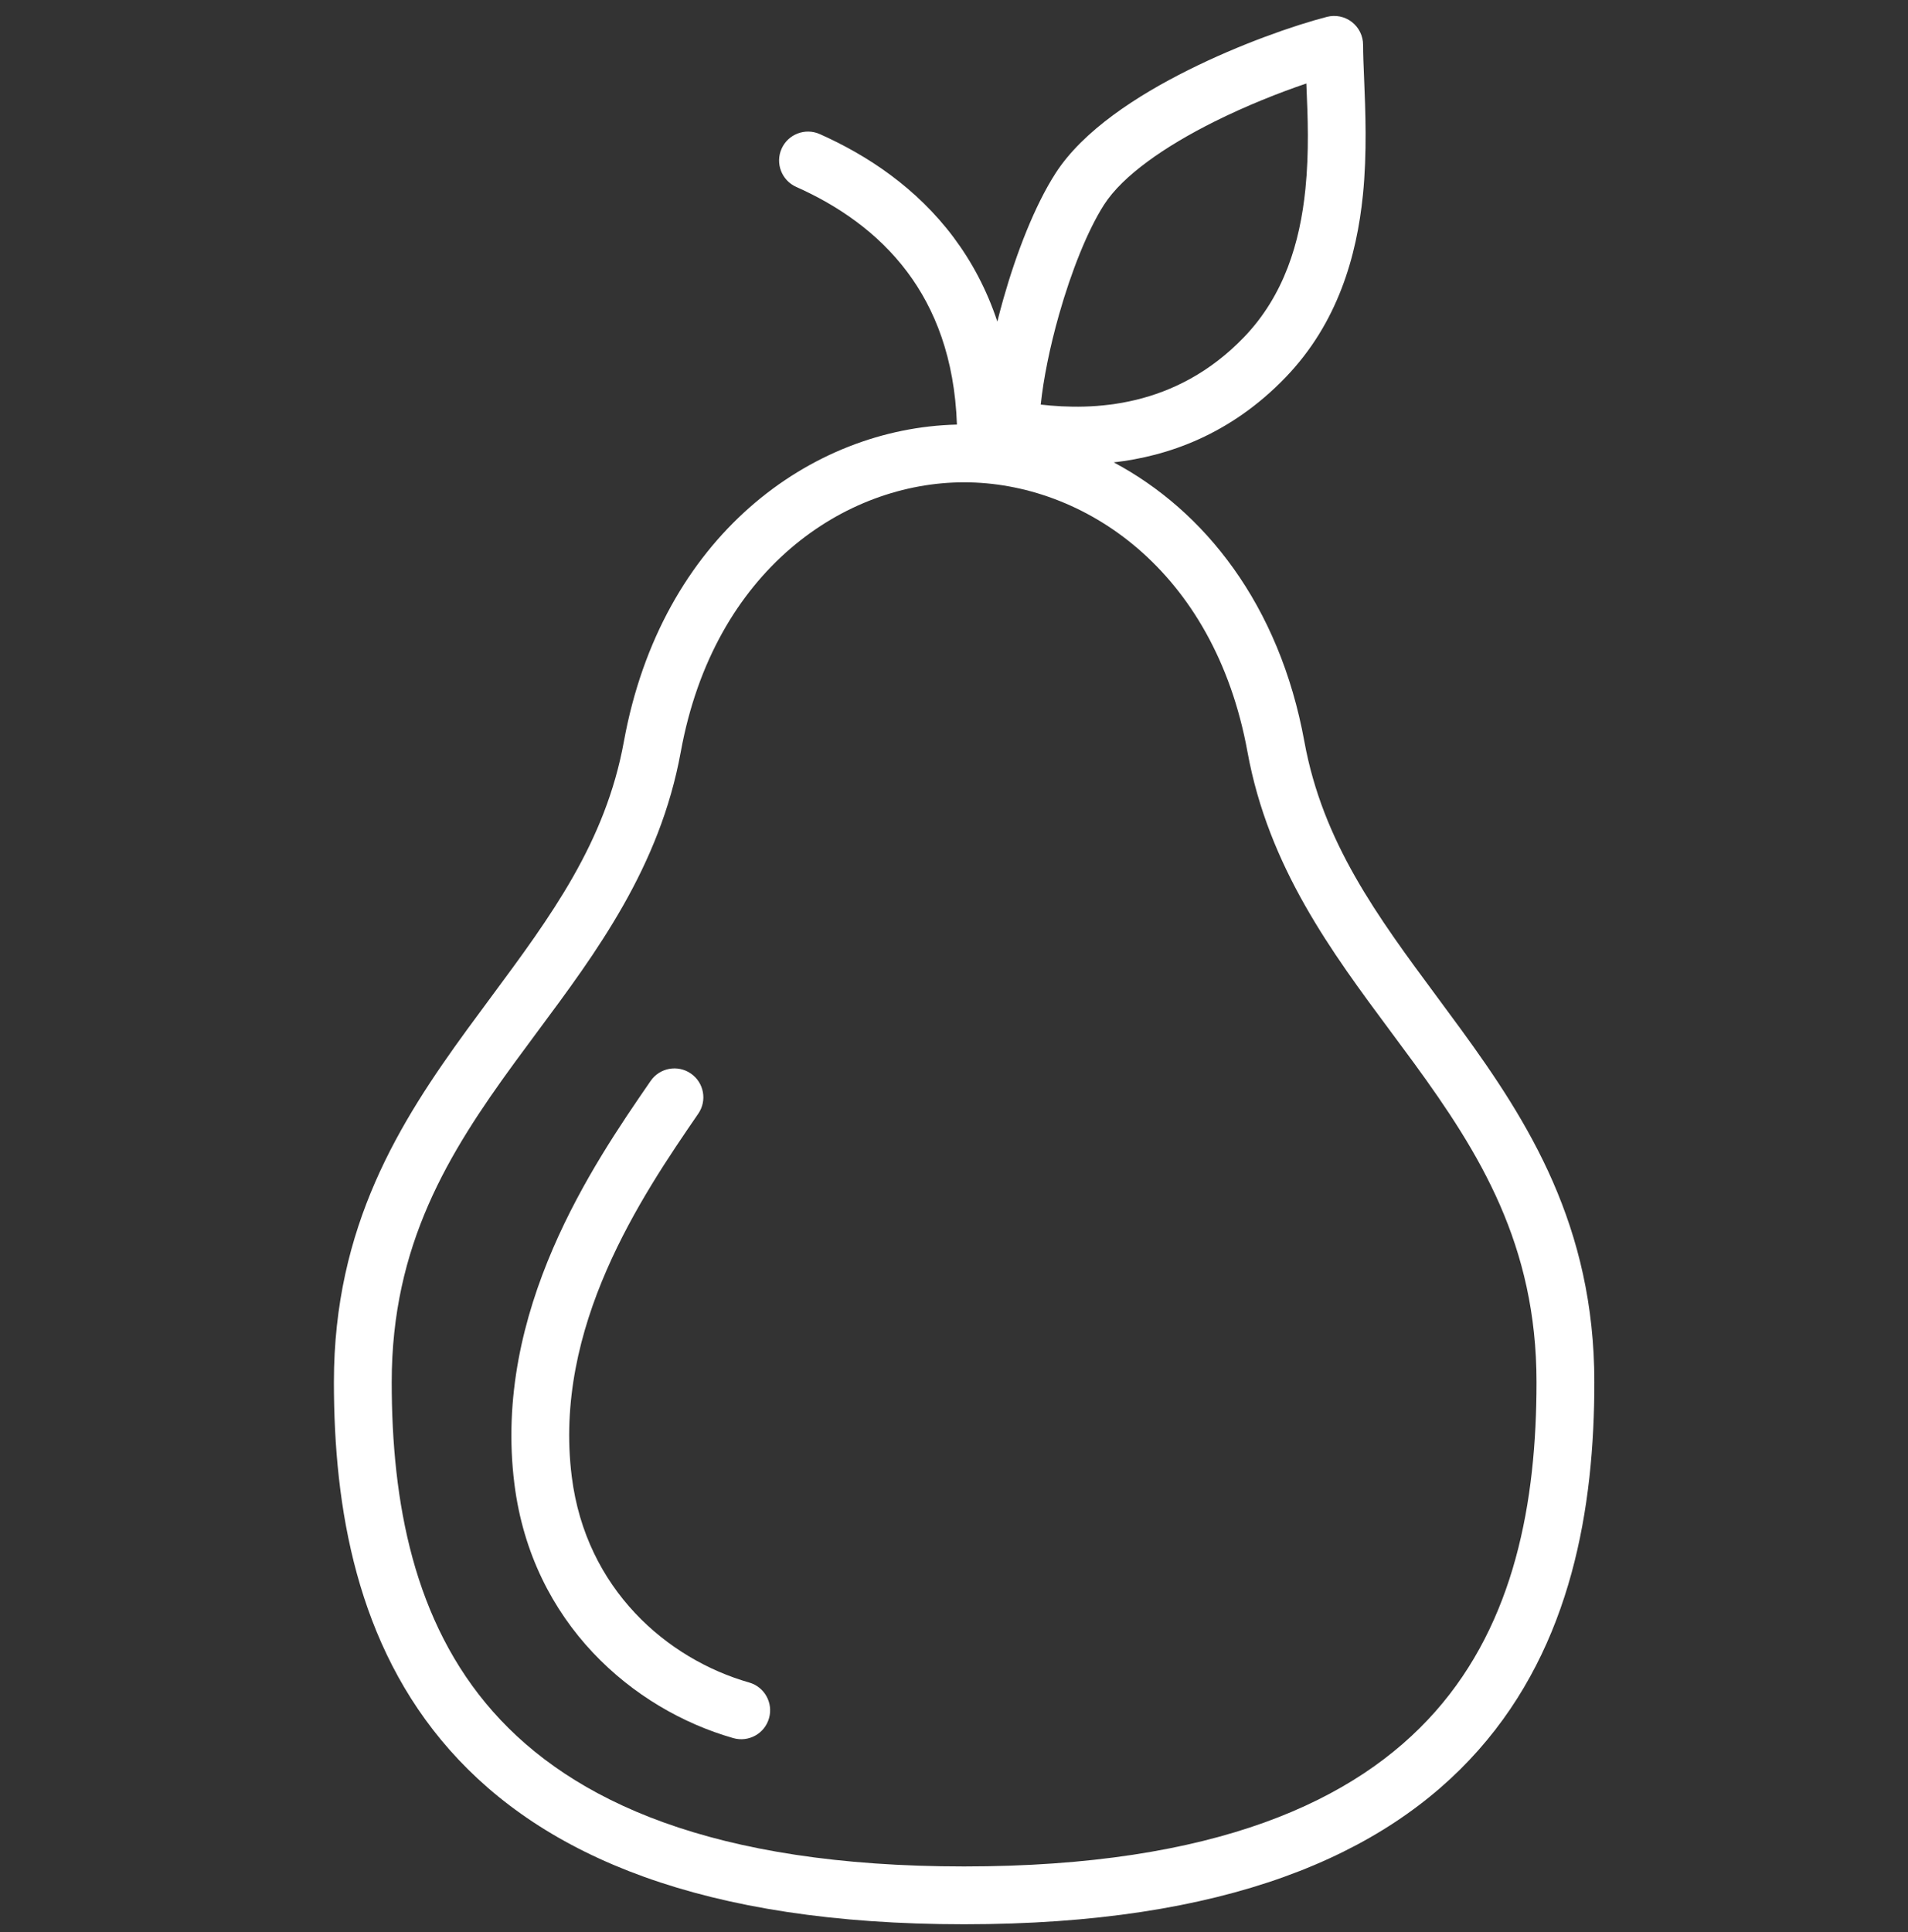 <svg width="80" height="81" viewBox="0 0 80 81" fill="none" xmlns="http://www.w3.org/2000/svg">
<rect x="0" y="0" width="80" height="81" fill="#333333" stroke="none"/>
<path fill-rule="evenodd" clip-rule="evenodd" d="M56.681 0.921C56.978 1.151 57.152 1.505 57.152 1.88C57.152 2.255 57.171 2.725 57.194 3.263C57.25 4.622 57.324 6.41 57.145 8.173C56.888 10.713 56.102 13.534 53.904 15.818C51.582 18.23 48.949 19.126 46.698 19.384C50.497 21.407 53.642 25.34 54.69 31.084C55.462 35.32 57.753 38.414 60.262 41.802C60.587 42.241 60.916 42.686 61.246 43.138C64.088 47.036 66.848 51.397 66.849 57.94C66.849 63.201 65.901 68.942 61.993 73.362C58.061 77.809 51.36 80.668 40.424 80.668C29.488 80.668 22.788 77.809 18.856 73.362C14.947 68.942 14 63.201 14 57.94C14 51.397 16.761 47.036 19.602 43.138C19.932 42.686 20.261 42.242 20.587 41.802L20.587 41.802C23.096 38.414 25.387 35.32 26.159 31.084C27.727 22.485 33.997 17.943 40.123 17.799C40.025 15.007 39.197 12.946 38.042 11.403C36.798 9.742 35.12 8.608 33.386 7.836C32.774 7.563 32.499 6.847 32.771 6.235C33.044 5.624 33.76 5.349 34.372 5.621C36.37 6.511 38.426 7.871 39.982 9.95C40.743 10.966 41.372 12.137 41.817 13.481C41.896 13.163 41.981 12.846 42.07 12.531C42.618 10.6 43.384 8.624 44.253 7.27C45.412 5.464 47.695 3.999 49.822 2.937C52.001 1.848 54.262 1.063 55.635 0.707C55.998 0.613 56.384 0.692 56.681 0.921ZM28.544 31.519C29.939 23.867 35.439 20.219 40.424 20.219C45.409 20.219 50.91 23.867 52.305 31.519C53.185 36.347 55.833 39.91 58.321 43.258L58.321 43.258C58.648 43.697 58.971 44.133 59.288 44.567C62.048 48.353 64.424 52.189 64.424 57.94C64.425 62.976 63.505 67.993 60.177 71.756C56.872 75.493 50.966 78.244 40.424 78.244C29.883 78.244 23.977 75.493 20.672 71.756C17.344 67.993 16.424 62.976 16.424 57.94C16.424 52.189 18.8 48.353 21.561 44.567C21.878 44.133 22.201 43.697 22.527 43.258C25.016 39.91 27.664 36.347 28.544 31.519ZM50.905 5.105C48.831 6.142 47.073 7.364 46.293 8.58C45.61 9.644 44.922 11.362 44.403 13.192C44.019 14.546 43.75 15.879 43.637 16.961C45.794 17.207 49.277 17.129 52.157 14.137C53.837 12.391 54.506 10.175 54.734 7.929C54.894 6.342 54.833 4.895 54.777 3.595L54.773 3.5C53.641 3.883 52.255 4.431 50.905 5.105ZM29.277 46.688C29.657 46.137 29.517 45.382 28.965 45.003C28.414 44.623 27.659 44.763 27.28 45.315L27.213 45.412C24.901 48.774 20.653 54.952 21.569 62.214C22.305 68.052 26.545 71.665 30.746 72.864C31.39 73.048 32.061 72.675 32.244 72.031C32.428 71.388 32.055 70.717 31.412 70.533C27.97 69.551 24.567 66.618 23.974 61.91C23.181 55.623 26.907 50.137 29.277 46.688Z" fill="#FFFFFF"/>
</svg>
